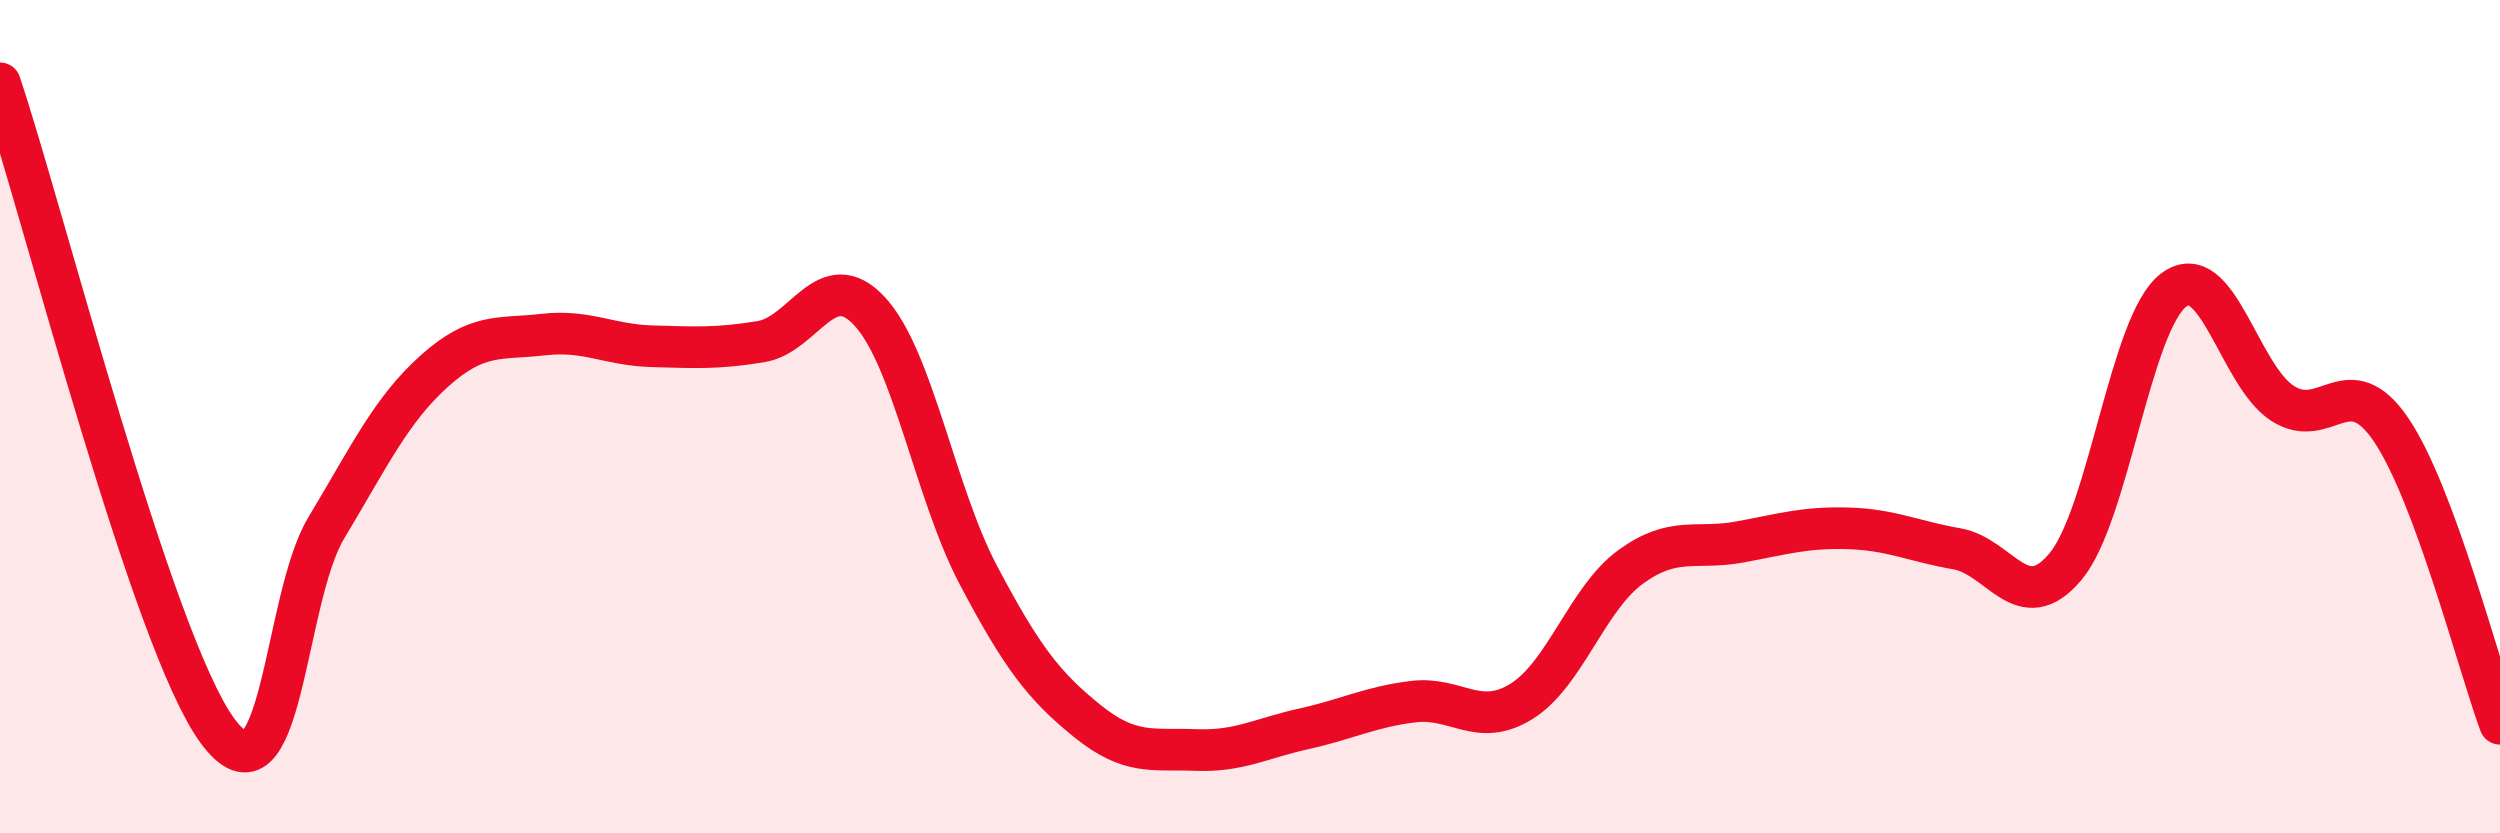 
    <svg width="60" height="20" viewBox="0 0 60 20" xmlns="http://www.w3.org/2000/svg">
      <path
        d="M 0,2 C 1.04,5.11 3.65,15.41 5.22,17.54 C 6.79,19.67 6.79,14.4 7.83,12.67 C 8.87,10.94 9.39,9.83 10.43,8.9 C 11.47,7.97 12,8.15 13.04,8.03 C 14.08,7.91 14.61,8.28 15.65,8.31 C 16.69,8.34 17.22,8.37 18.26,8.2 C 19.3,8.03 19.83,6.35 20.87,7.47 C 21.91,8.59 22.44,11.83 23.48,13.8 C 24.52,15.77 25.05,16.46 26.09,17.3 C 27.13,18.14 27.66,17.96 28.7,18 C 29.74,18.04 30.26,17.72 31.3,17.49 C 32.34,17.26 32.87,16.97 33.91,16.84 C 34.95,16.71 35.48,17.48 36.52,16.83 C 37.56,16.18 38.09,14.37 39.13,13.61 C 40.17,12.85 40.7,13.2 41.74,13.01 C 42.78,12.82 43.31,12.65 44.35,12.68 C 45.39,12.71 45.92,12.99 46.96,13.17 C 48,13.35 48.53,14.84 49.57,13.6 C 50.61,12.36 51.13,7.74 52.17,6.96 C 53.21,6.18 53.74,9.01 54.78,9.68 C 55.82,10.35 56.35,8.78 57.39,10.32 C 58.43,11.86 59.48,15.96 60,17.37L60 20L0 20Z"
        fill="#EB0A25"
        opacity="0.1"
        stroke-linecap="round"
        stroke-linejoin="round"
      />
      <path
        d="M 0,2 C 1.04,5.11 3.65,15.41 5.22,17.54 C 6.79,19.67 6.79,14.4 7.83,12.67 C 8.87,10.94 9.39,9.83 10.43,8.9 C 11.47,7.97 12,8.15 13.04,8.03 C 14.08,7.91 14.61,8.28 15.65,8.31 C 16.69,8.34 17.22,8.37 18.26,8.2 C 19.3,8.03 19.83,6.35 20.87,7.47 C 21.91,8.59 22.44,11.83 23.48,13.8 C 24.52,15.77 25.05,16.46 26.09,17.3 C 27.13,18.14 27.66,17.96 28.7,18 C 29.74,18.04 30.26,17.72 31.3,17.49 C 32.34,17.26 32.87,16.97 33.91,16.84 C 34.95,16.71 35.48,17.48 36.52,16.83 C 37.56,16.18 38.09,14.37 39.13,13.61 C 40.17,12.85 40.7,13.2 41.74,13.01 C 42.78,12.82 43.31,12.65 44.35,12.68 C 45.39,12.71 45.92,12.99 46.96,13.17 C 48,13.35 48.53,14.84 49.57,13.6 C 50.61,12.36 51.13,7.74 52.17,6.96 C 53.21,6.18 53.74,9.01 54.78,9.68 C 55.82,10.35 56.35,8.78 57.39,10.32 C 58.43,11.86 59.48,15.96 60,17.37"
        stroke="#EB0A25"
        stroke-width="1"
        fill="none"
        stroke-linecap="round"
        stroke-linejoin="round"
      />
    </svg>
  